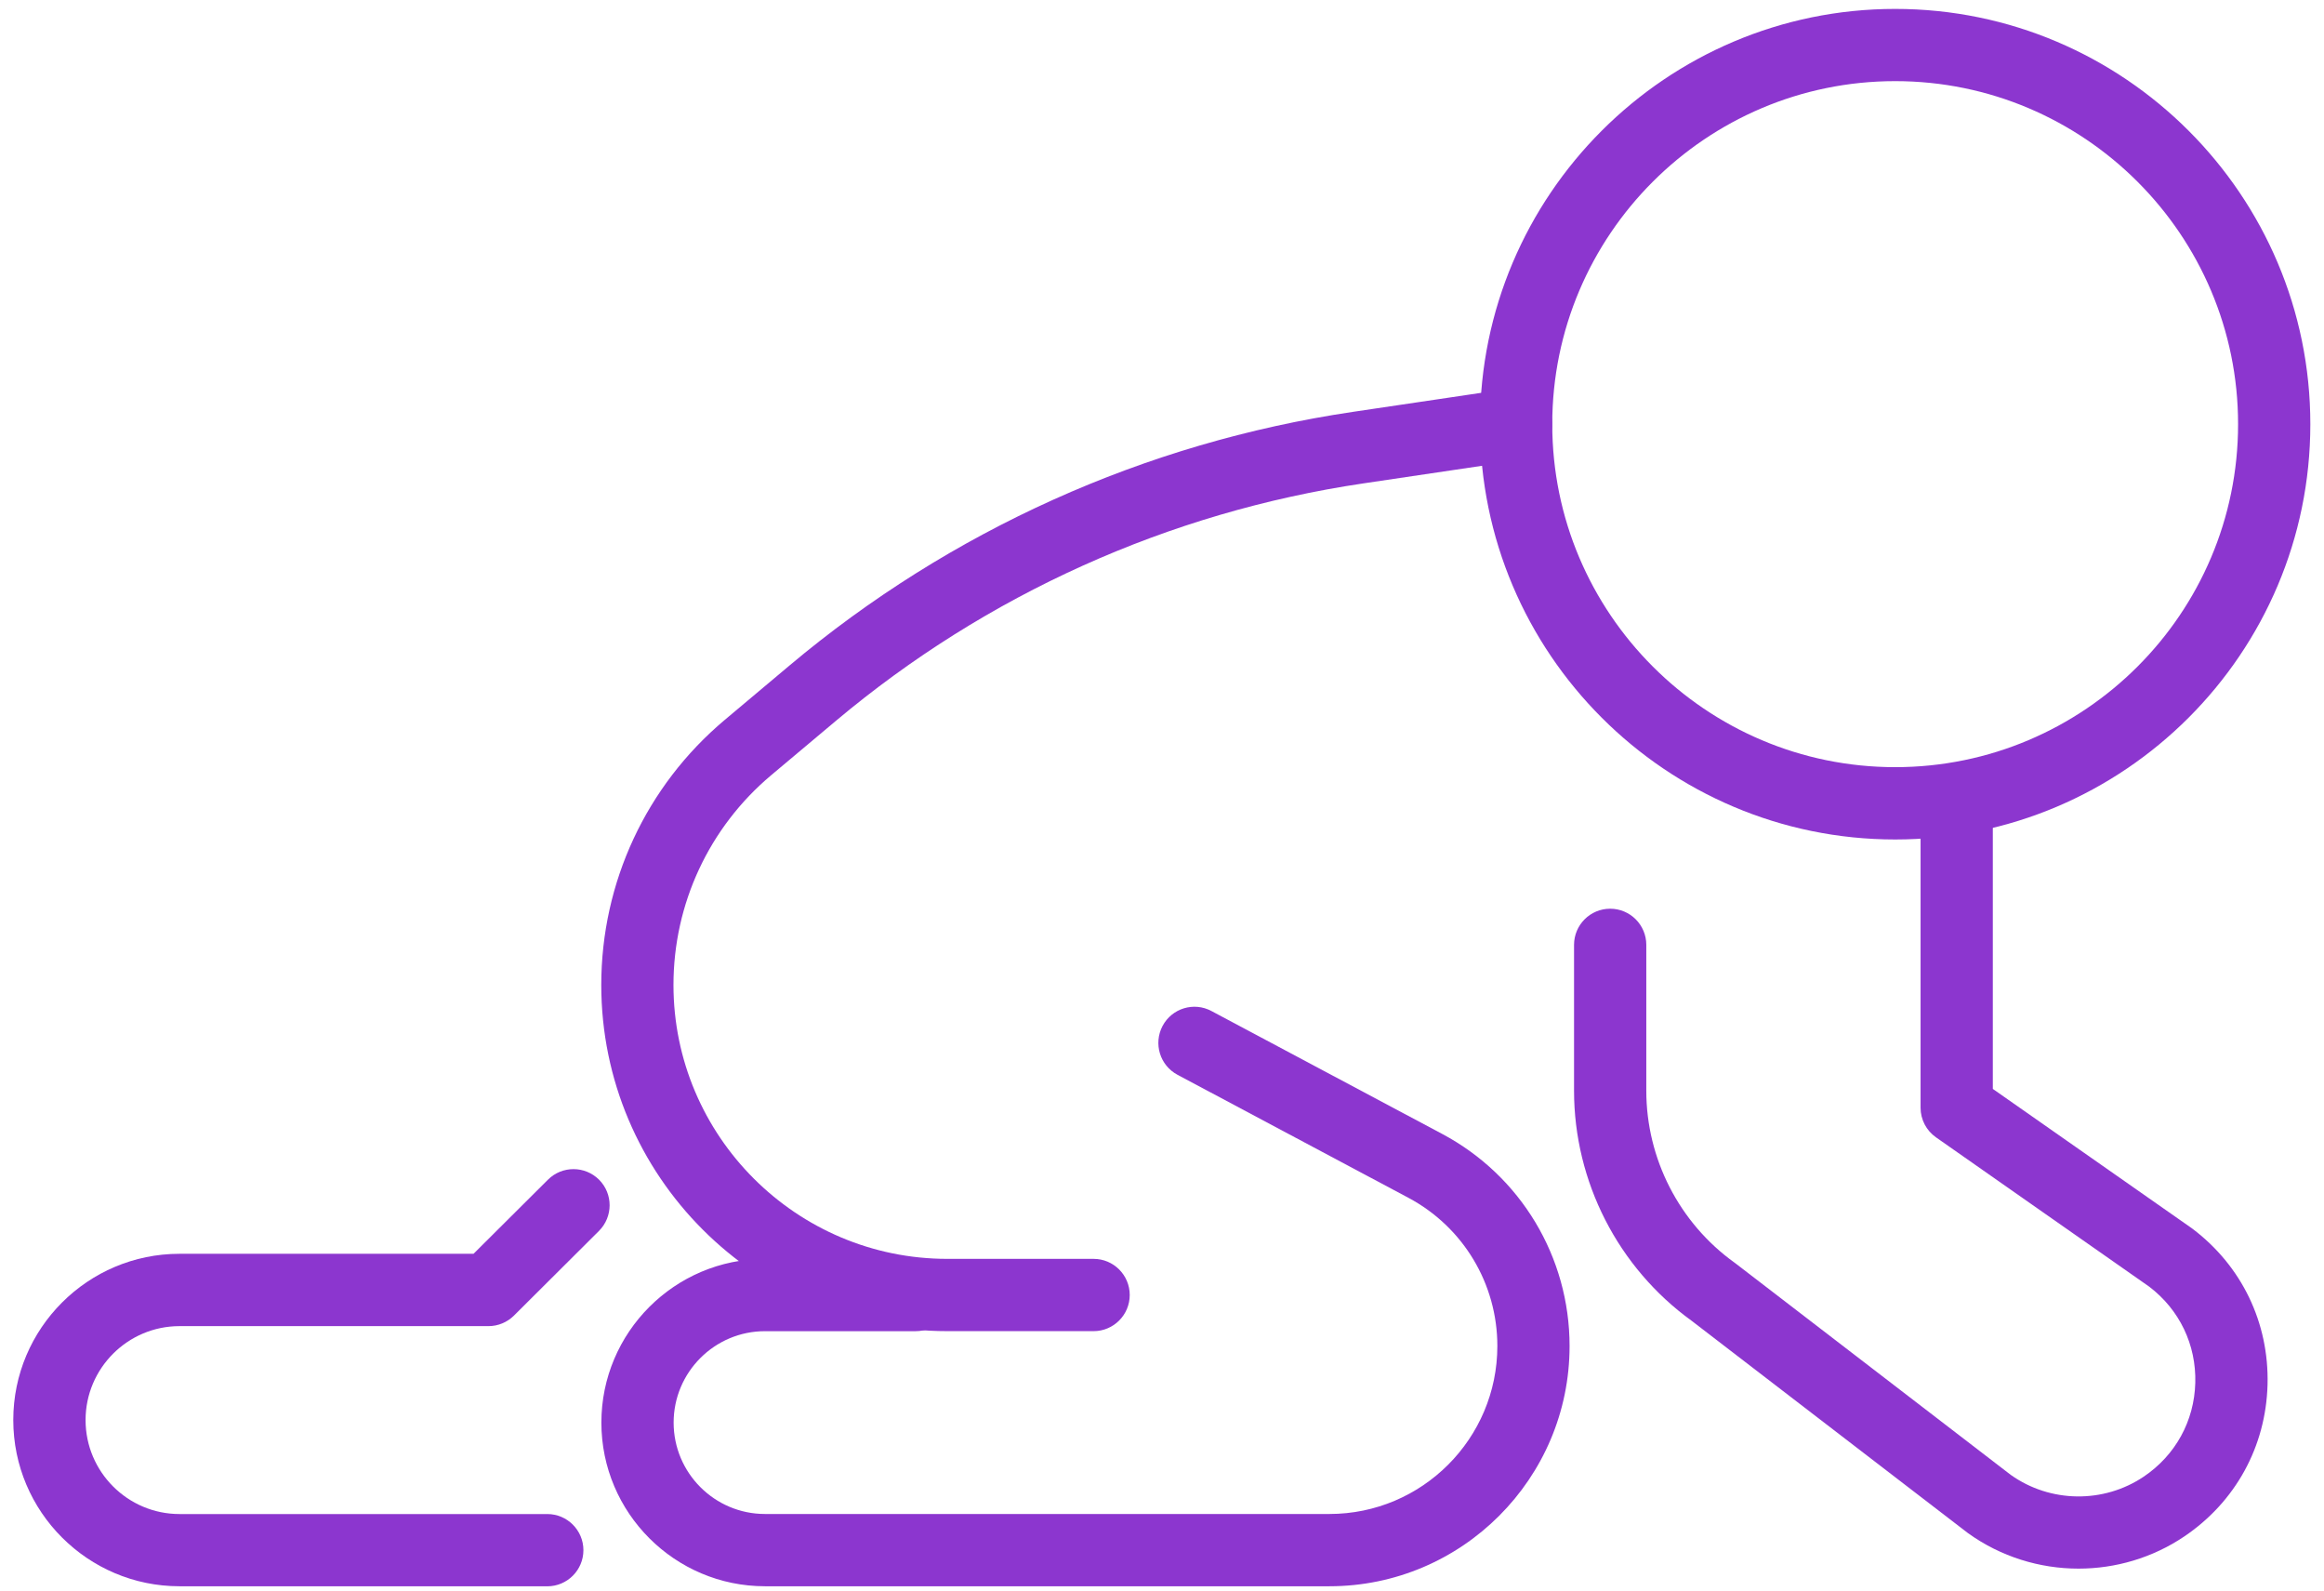 <?xml version="1.0" encoding="UTF-8"?> <svg xmlns="http://www.w3.org/2000/svg" width="133" height="91" viewBox="0 0 133 91" fill="none"> <path d="M108.459 48.029C95.356 48.029 84.699 37.369 84.699 24.269C84.699 11.17 95.359 0.51 108.459 0.51C121.558 0.51 132.218 11.17 132.218 24.269C132.218 37.369 121.558 48.029 108.459 48.029ZM108.459 4.642C97.636 4.642 88.834 13.447 88.834 24.267C88.834 35.086 97.639 43.891 108.459 43.891C119.279 43.891 128.083 35.086 128.083 24.267C128.083 13.447 119.279 4.642 108.459 4.642Z" fill="#8C36CF"></path> <path d="M62.589 76.158H54.217C43.295 76.158 34.41 67.273 34.41 56.351C34.41 50.488 36.985 44.961 41.473 41.19L45.169 38.086C54.371 30.351 65.522 25.331 77.411 23.566L86.458 22.224C87.589 22.056 88.639 22.836 88.807 23.966C88.975 25.096 88.195 26.147 87.065 26.315L78.018 27.657C66.883 29.308 56.444 34.011 47.827 41.25L44.13 44.354C40.58 47.34 38.542 51.712 38.542 56.351C38.542 64.991 45.572 72.023 54.214 72.023H62.586C63.727 72.023 64.653 72.949 64.653 74.09C64.653 75.231 63.727 76.158 62.586 76.158H62.589Z" fill="#8C36CF"></path> <path d="M76.083 90.754H43.78C38.617 90.754 34.416 86.553 34.416 81.39C34.416 76.227 38.617 72.025 43.78 72.025H52.406C53.547 72.025 54.473 72.952 54.473 74.093C54.473 75.234 53.547 76.16 52.406 76.16H43.78C40.897 76.16 38.551 78.506 38.551 81.39C38.551 84.273 40.897 86.619 43.78 86.619H76.083C81.381 86.619 85.692 82.308 85.692 77.01C85.692 73.451 83.741 70.201 80.598 68.527L67.388 61.492C66.379 60.955 65.999 59.703 66.534 58.694C67.071 57.685 68.323 57.305 69.329 57.843L82.539 64.877C87.032 67.27 89.825 71.918 89.825 77.01C89.825 84.59 83.658 90.754 76.08 90.754H76.083Z" fill="#8C36CF"></path> <path d="M118.951 89.745C116.73 89.745 114.508 89.067 112.633 87.719C112.617 87.705 112.597 87.694 112.581 87.68L96.813 75.568C92.598 72.522 90.081 67.604 90.081 62.402V54.058C90.081 52.916 91.007 51.99 92.148 51.99C93.29 51.99 94.216 52.916 94.216 54.058V62.402C94.216 66.289 96.099 69.963 99.255 72.232C99.272 72.246 99.291 72.257 99.308 72.271L115.073 84.381C117.331 85.988 120.388 86.029 122.687 84.48C124.501 83.256 125.576 81.302 125.634 79.113C125.691 76.935 124.732 74.934 123.001 73.616L110.795 65.07C110.243 64.684 109.912 64.051 109.912 63.378V45.967C109.912 44.826 110.839 43.899 111.98 43.899C113.121 43.899 114.047 44.826 114.047 45.967V62.3L125.405 70.25C125.424 70.264 125.443 70.278 125.463 70.292C128.291 72.422 129.862 75.678 129.769 79.22C129.675 82.763 127.935 85.927 125 87.907C123.18 89.133 121.066 89.745 118.954 89.745H118.951Z" fill="#8C36CF"></path> <path d="M31.317 90.754H10.27C5.027 90.754 0.76 86.487 0.76 81.243C0.76 76 5.027 71.733 10.27 71.733H27.099L31.361 67.491C32.169 66.686 33.478 66.689 34.286 67.496C35.091 68.304 35.088 69.613 34.281 70.421L29.415 75.267C29.026 75.653 28.503 75.871 27.957 75.871H10.273C7.31 75.871 4.897 78.283 4.897 81.246C4.897 84.21 7.31 86.622 10.273 86.622H31.32C32.461 86.622 33.388 87.548 33.388 88.689C33.388 89.831 32.461 90.757 31.32 90.757L31.317 90.754Z" fill="#8C36CF"></path> </svg> 